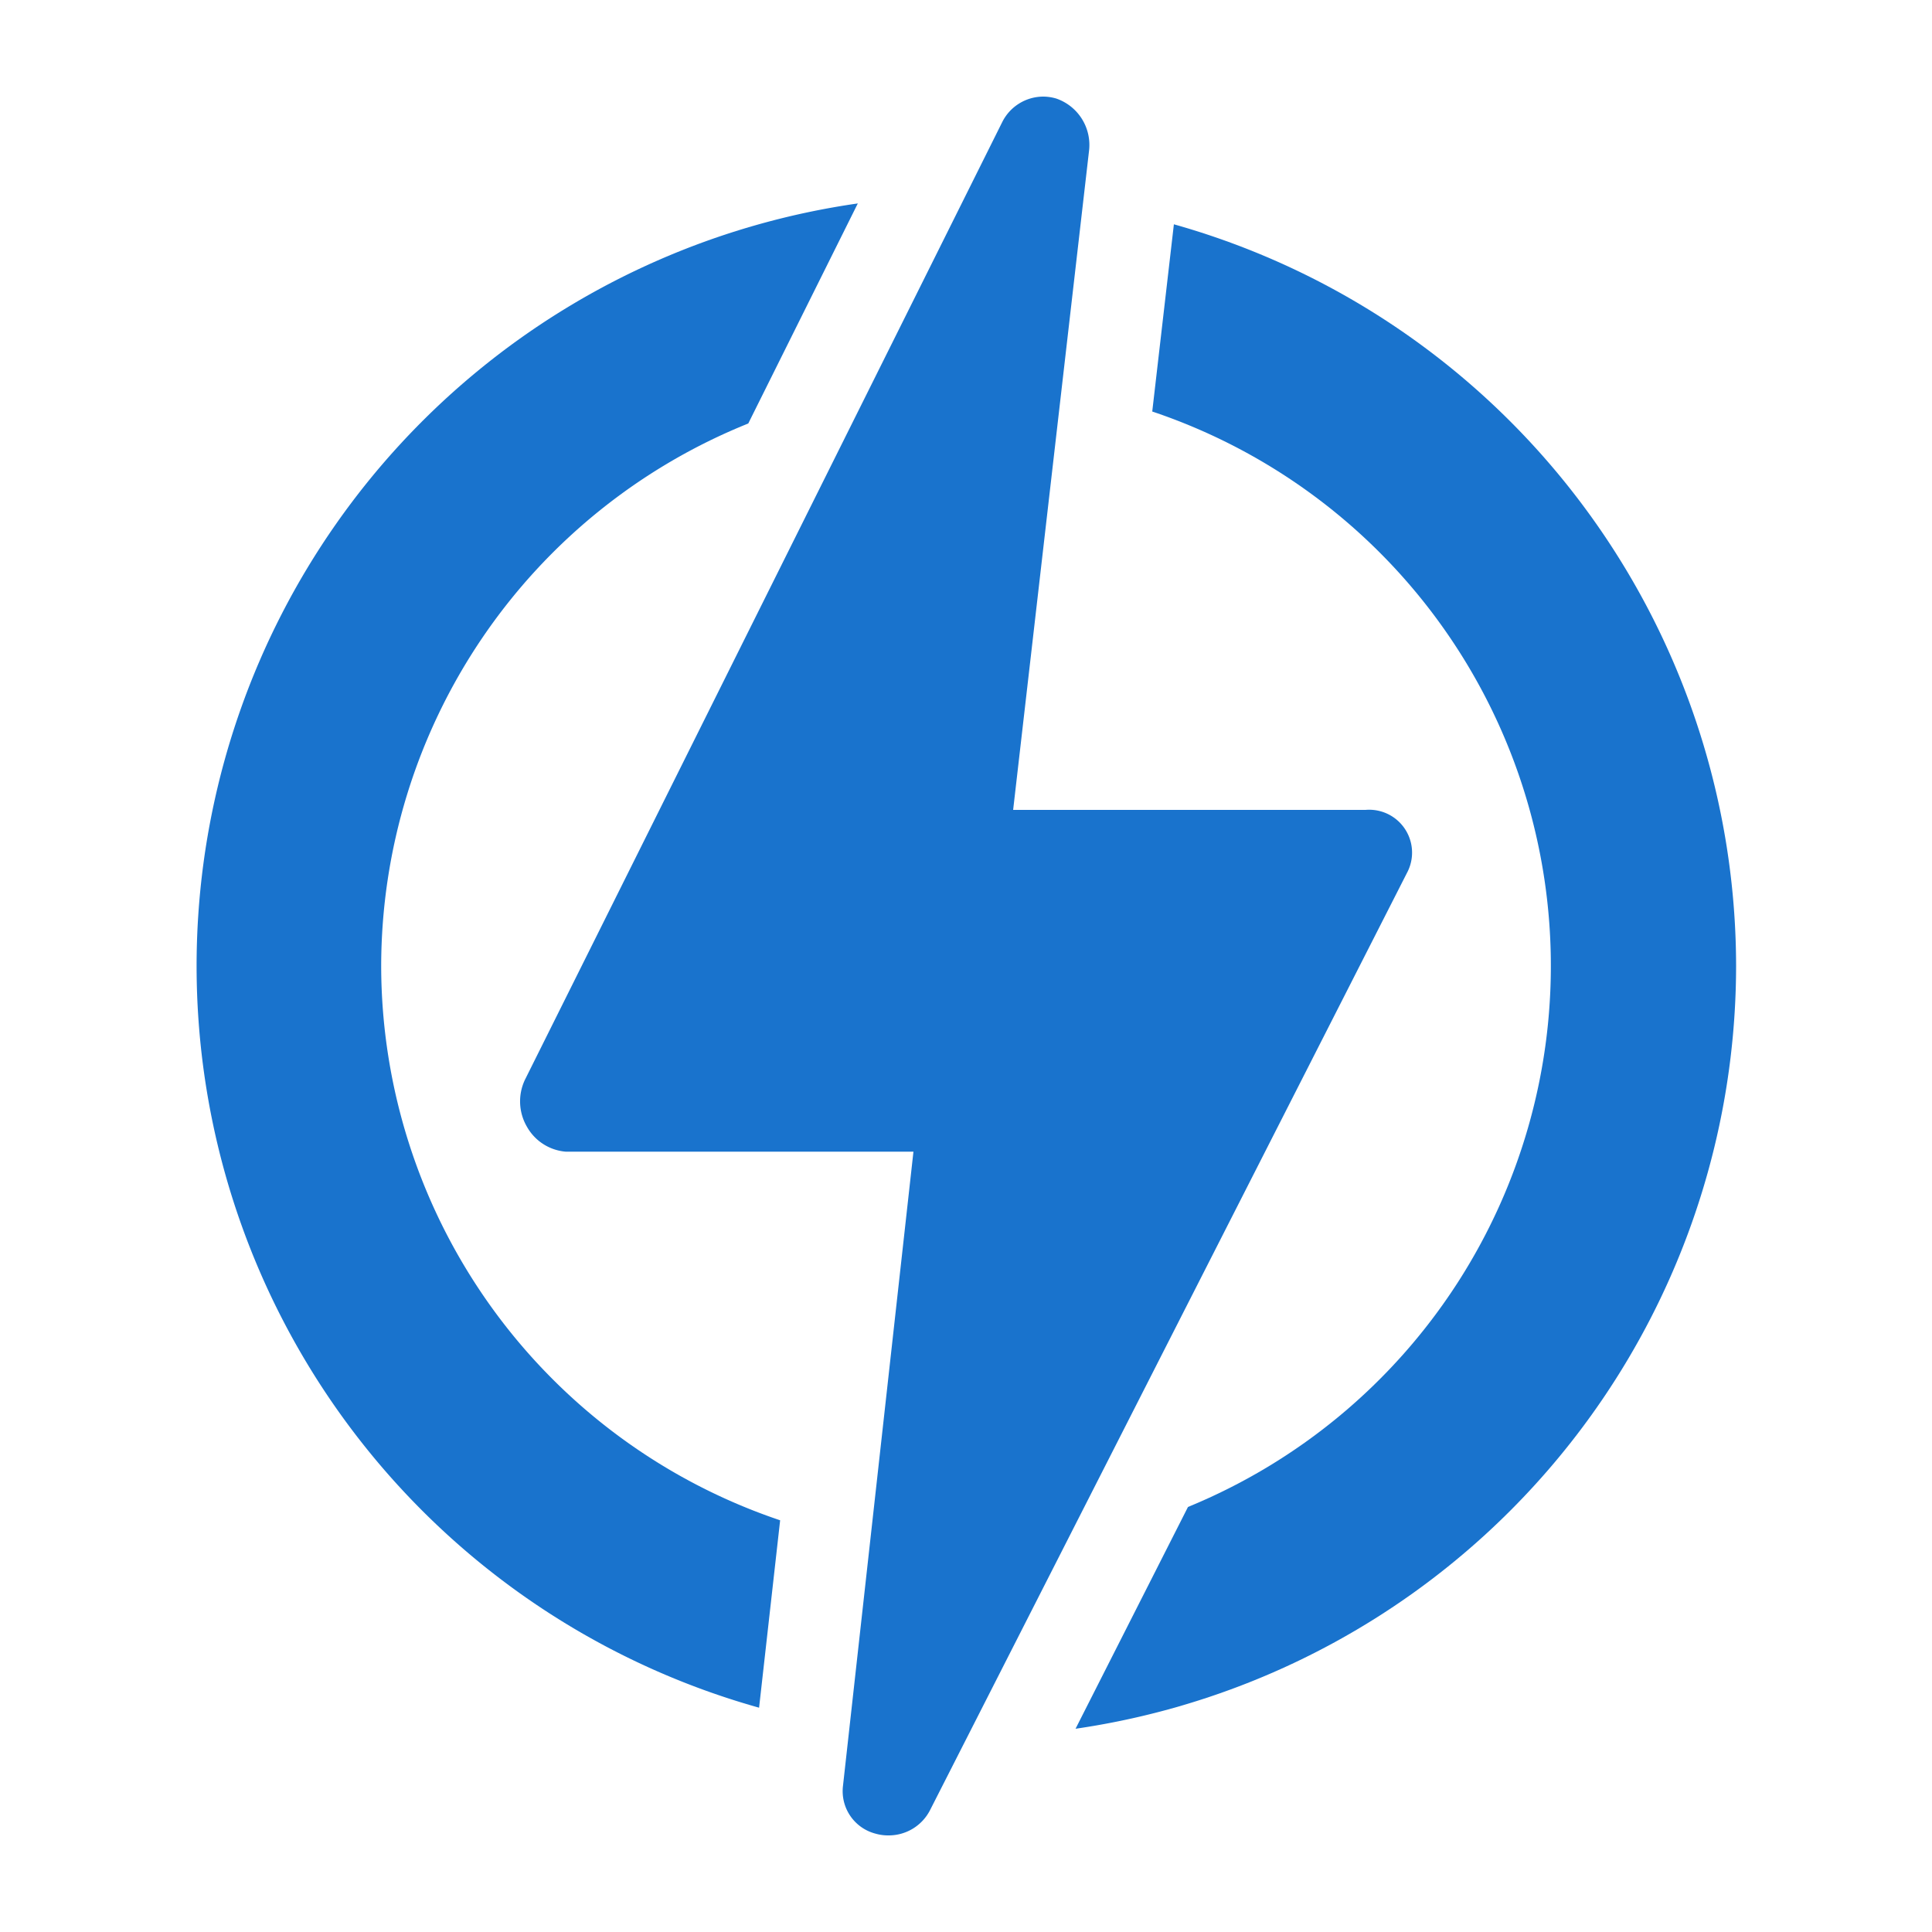 <svg xmlns="http://www.w3.org/2000/svg" viewBox="0 0 100 100" width="100px" height="100px"><path d="M19.73,50a30.31,30.31,0,0,1,19-28.08l5.67-11.39a39.87,39.87,0,0,0-5.11,77.86l1.09-9.7A30.32,30.32,0,0,1,19.73,50Z" style="fill:#1973cd"/><path d="M89.86,50a39.92,39.92,0,0,0-29.1-38.39l-1.12,9.69A30.27,30.27,0,0,1,61.49,78L55.67,89.48A39.93,39.93,0,0,0,89.86,50Z" style="fill:#1973cd"/><path d="M72.82,45.19a2.22,2.22,0,0,0-2.14-3.27H52.44L56.37,7.79a2.54,2.54,0,0,0-1.7-2.69A2.42,2.42,0,0,0,54,5a2.38,2.38,0,0,0-2.13,1.33L27.17,55.89a2.61,2.61,0,0,0,.11,2.44,2.54,2.54,0,0,0,2,1.28h18L43.63,92.46a2.27,2.27,0,0,0,1.69,2.45A2.34,2.34,0,0,0,46,95a2.4,2.4,0,0,0,2.14-1.31Z" style="fill:#1973cd"/></svg>
